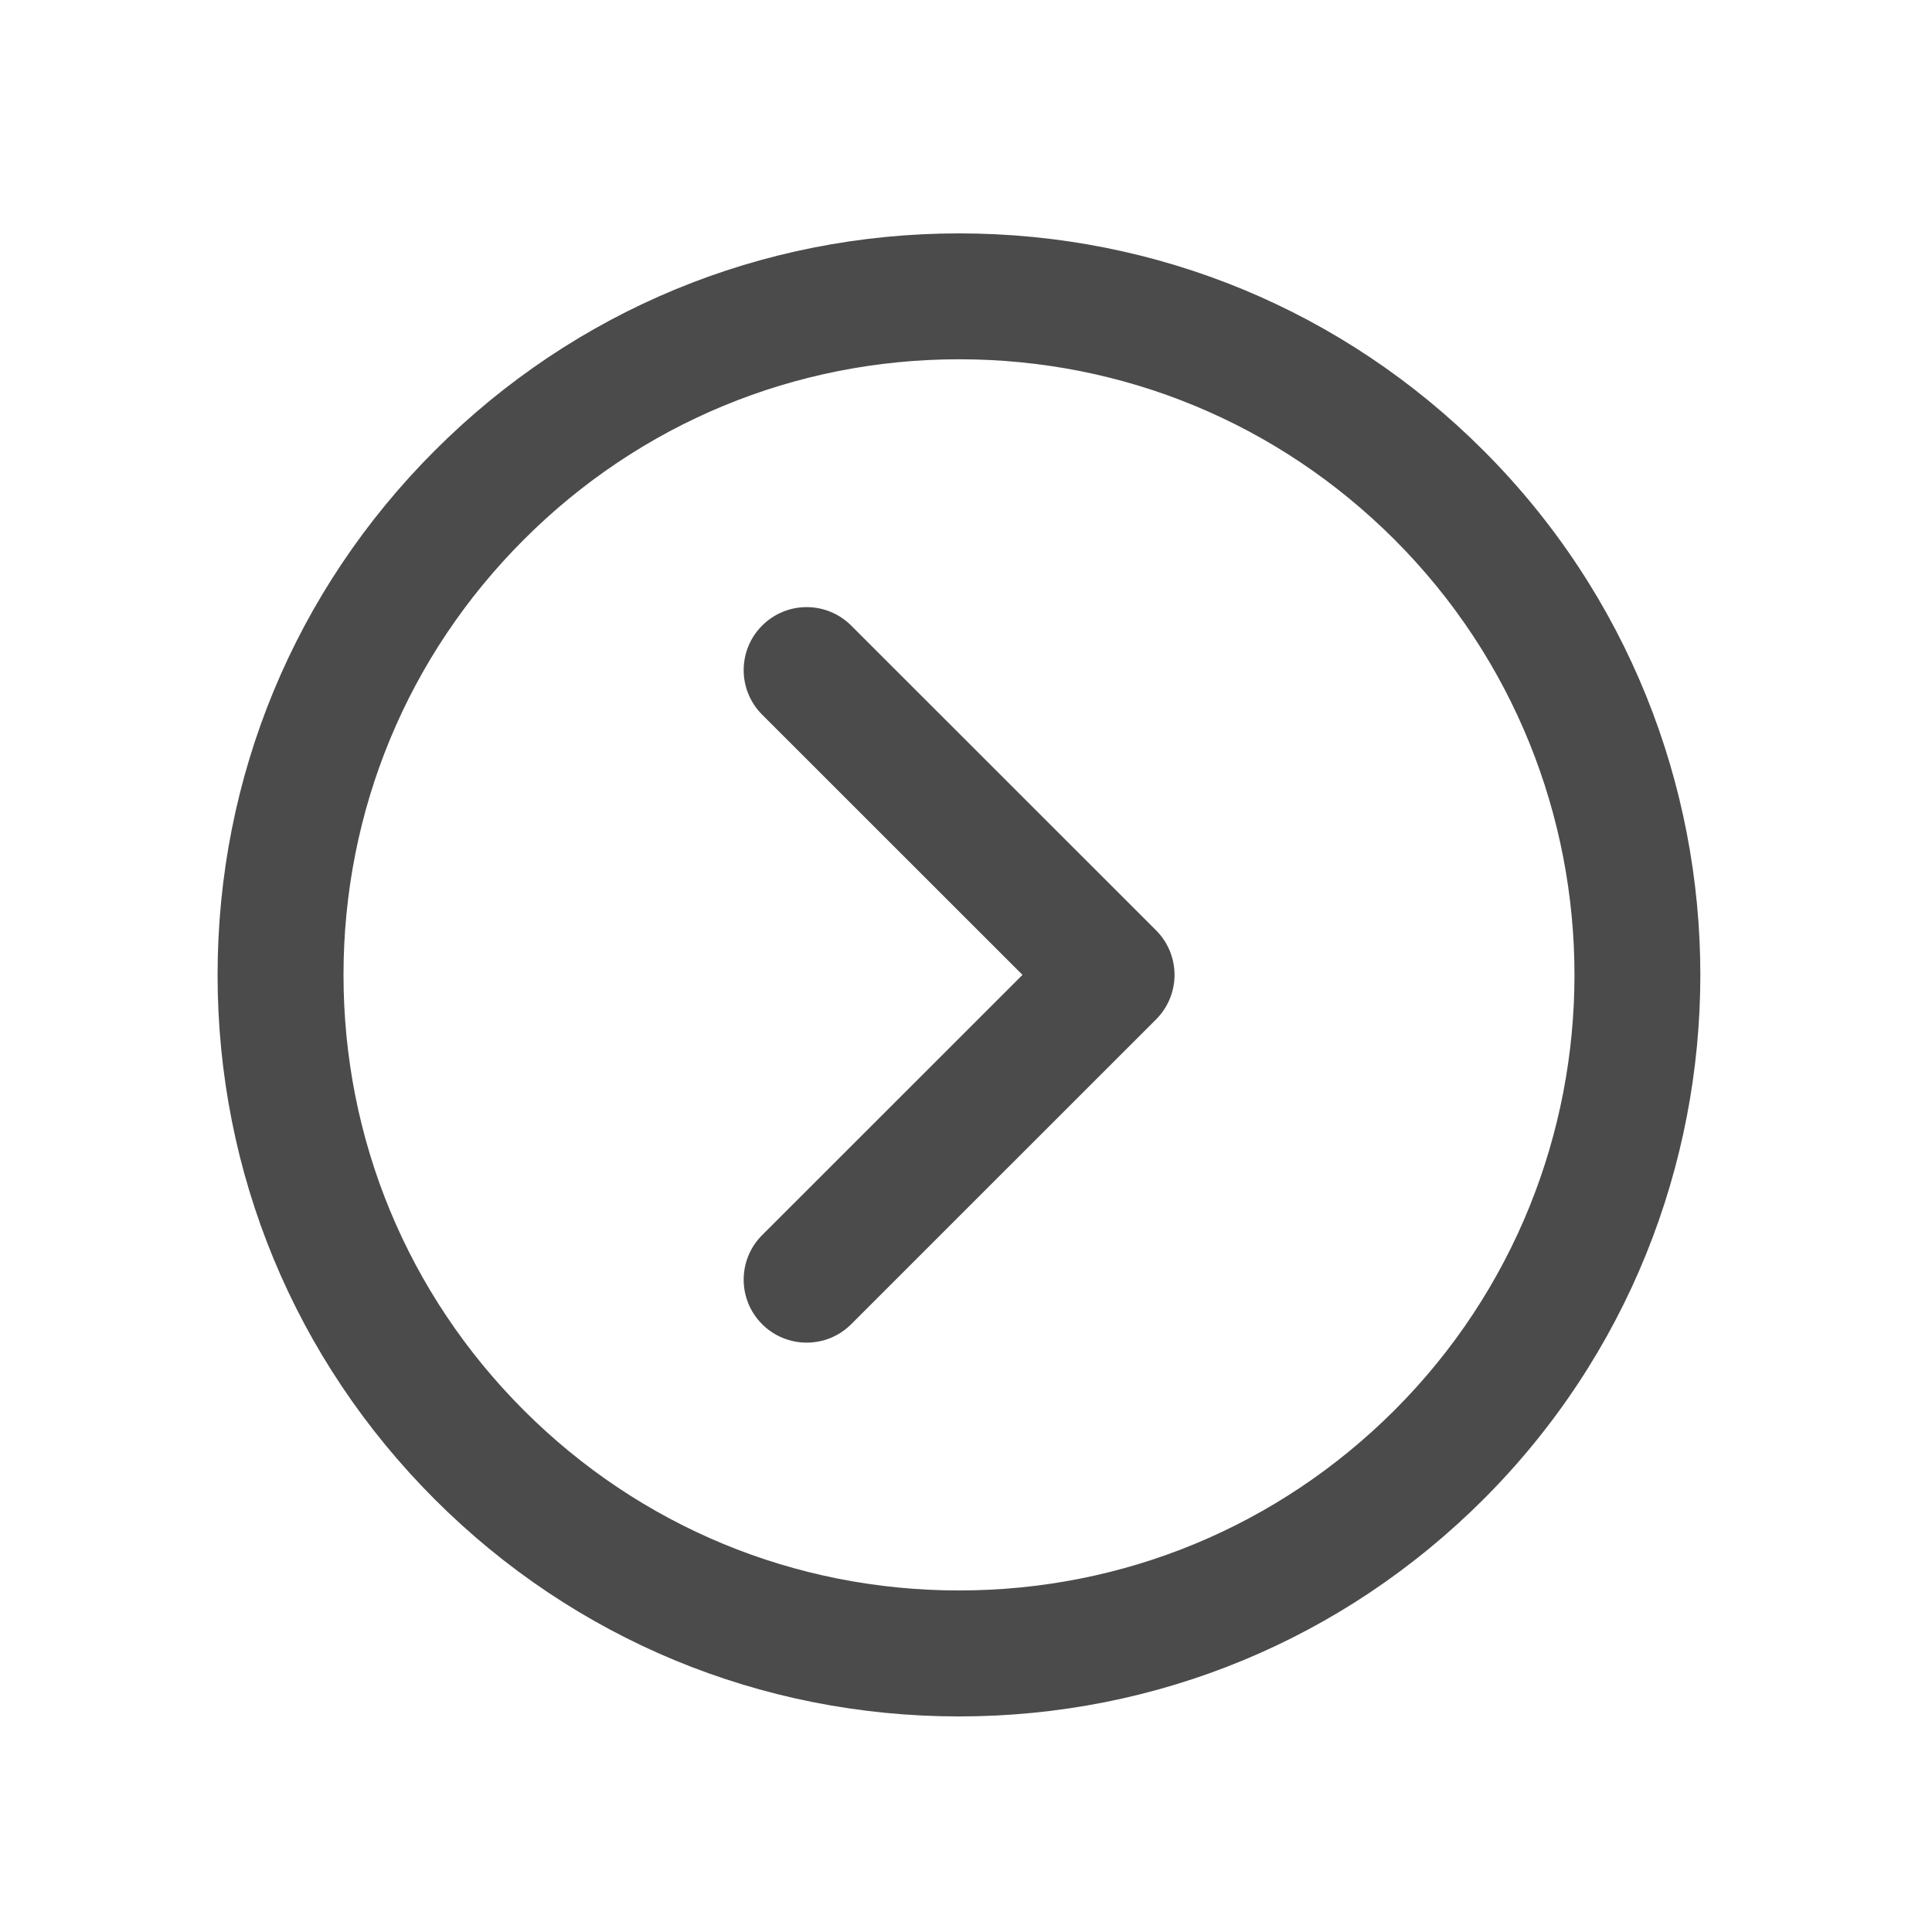 <?xml version="1.0" encoding="UTF-8"?>
<svg width="50px" height="50px" viewBox="0 0 50 50" version="1.1" xmlns="http://www.w3.org/2000/svg" xmlns:xlink="http://www.w3.org/1999/xlink">
    <!-- Generator: Sketch 52.4 (67378) - http://www.bohemiancoding.com/sketch -->
    <title>icon-dropdown-disabled</title>
    <desc>Created with Sketch.</desc>
    <g id="icon-dropdown-disabled" stroke="none" stroke-width="1" fill="none" fill-rule="evenodd">
        <g id="Group-3" transform="translate(5, 6)" fill="#4B4B4B">
            <path d="M19.82,38.421 C14.693,38.421 9.873,36.425 6.251,32.803 C2.626,29.178 0.631,24.359 0.631,19.231 C0.631,14.102 2.629,9.283 6.254,5.659 C9.876,2.036 14.696,0.04 19.823,0.04 C24.948,0.04 29.77,2.036 33.392,5.659 C40.875,13.142 40.875,25.317 33.395,32.799 C29.767,36.424 24.948,38.421 19.82,38.421 M19.823,3.298 C15.568,3.298 11.567,4.956 8.559,7.963 C5.548,10.972 3.89,14.973 3.89,19.231 C3.89,23.487 5.548,27.489 8.556,30.498 C11.564,33.505 15.565,35.161 19.82,35.161 C24.075,35.161 28.079,33.504 31.091,30.495 C37.3,24.283 37.3,14.175 31.088,7.963 C28.079,4.956 24.079,3.298 19.823,3.298" id="Fill-56153"></path>
            <path d="M15.877,28.747 C15.46,28.747 15.043,28.589 14.724,28.27 C14.087,27.633 14.087,26.601 14.724,25.965 L21.462,19.23 L14.724,12.495 C14.087,11.858 14.087,10.827 14.724,10.19 C15.361,9.553 16.392,9.553 17.029,10.19 L24.92,18.078 C25.225,18.383 25.397,18.798 25.397,19.23 C25.397,19.661 25.225,20.076 24.92,20.381 L17.029,28.27 C16.711,28.589 16.293,28.747 15.877,28.747" id="Fill-56155"></path>
        </g>
    </g>
</svg>